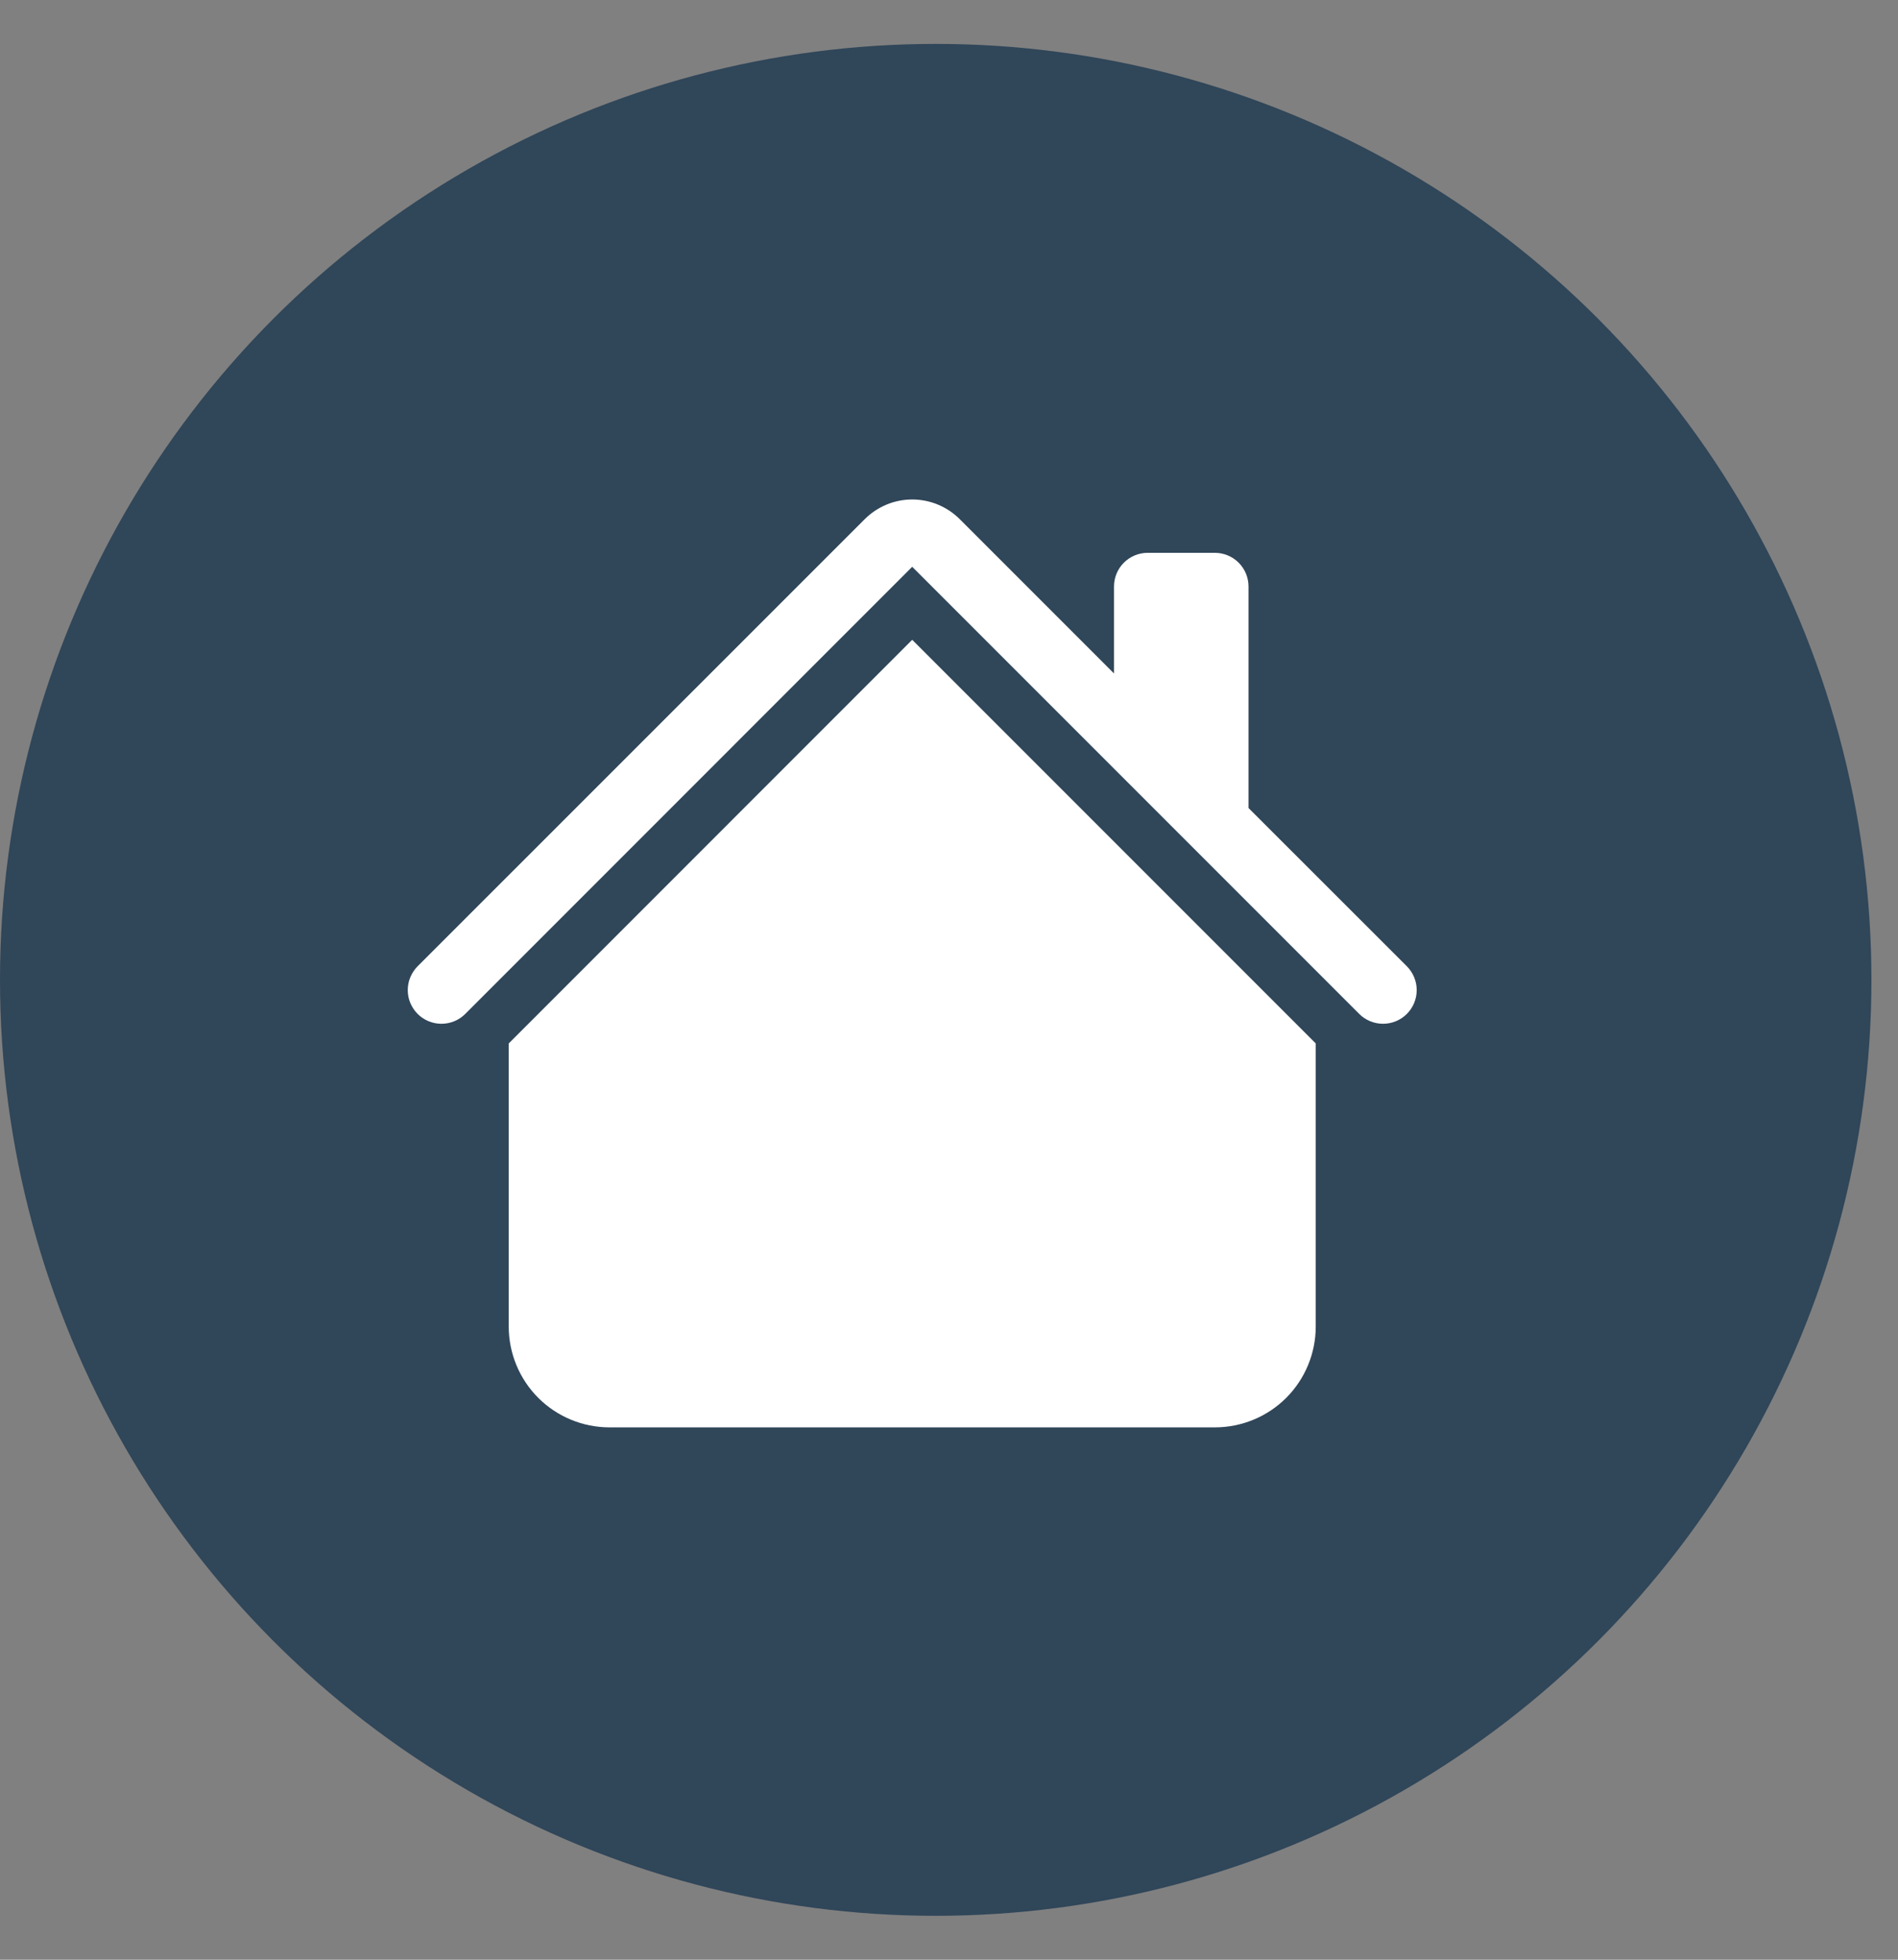 <?xml version="1.0" encoding="UTF-8"?> <svg xmlns="http://www.w3.org/2000/svg" width="31" height="32" viewBox="0 0 31 32" fill="none"><rect x="0" y="0" width="31" height="32" fill="#808080" stroke="none"/><circle cx="15.283" cy="16" r="15.283" fill="#304659"></circle><g clip-path="url(#clip0_437_5968)"><path d="M15.676 8.478C15.47 8.272 15.191 8.156 14.899 8.156C14.608 8.156 14.329 8.272 14.123 8.478L6.821 15.778C6.77 15.829 6.73 15.89 6.702 15.957C6.674 16.023 6.66 16.095 6.66 16.167C6.66 16.239 6.674 16.311 6.702 16.378C6.73 16.444 6.77 16.505 6.821 16.556C6.924 16.659 7.064 16.717 7.21 16.717C7.282 16.717 7.354 16.703 7.421 16.675C7.487 16.648 7.548 16.607 7.599 16.556L14.899 9.255L22.2 16.556C22.303 16.659 22.443 16.717 22.589 16.717C22.735 16.717 22.875 16.659 22.978 16.556C23.081 16.453 23.139 16.313 23.139 16.167C23.139 16.021 23.081 15.882 22.978 15.778L20.392 13.194V9.576C20.392 9.431 20.334 9.291 20.231 9.188C20.128 9.085 19.988 9.027 19.843 9.027H18.744C18.599 9.027 18.459 9.085 18.356 9.188C18.253 9.291 18.195 9.431 18.195 9.576V10.997L15.676 8.478Z" fill="white"></path><path d="M14.899 10.447L21.49 17.038V21.66C21.49 22.096 21.317 22.516 21.008 22.825C20.699 23.134 20.28 23.307 19.843 23.307H9.956C9.519 23.307 9.1 23.134 8.791 22.825C8.482 22.516 8.309 22.096 8.309 21.66V17.038L14.899 10.447Z" fill="white"></path></g><defs><clipPath id="clip0_437_5968"><rect width="17.576" height="17.576" fill="white" transform="translate(6.113 6.83)"></rect></clipPath></defs></svg> 